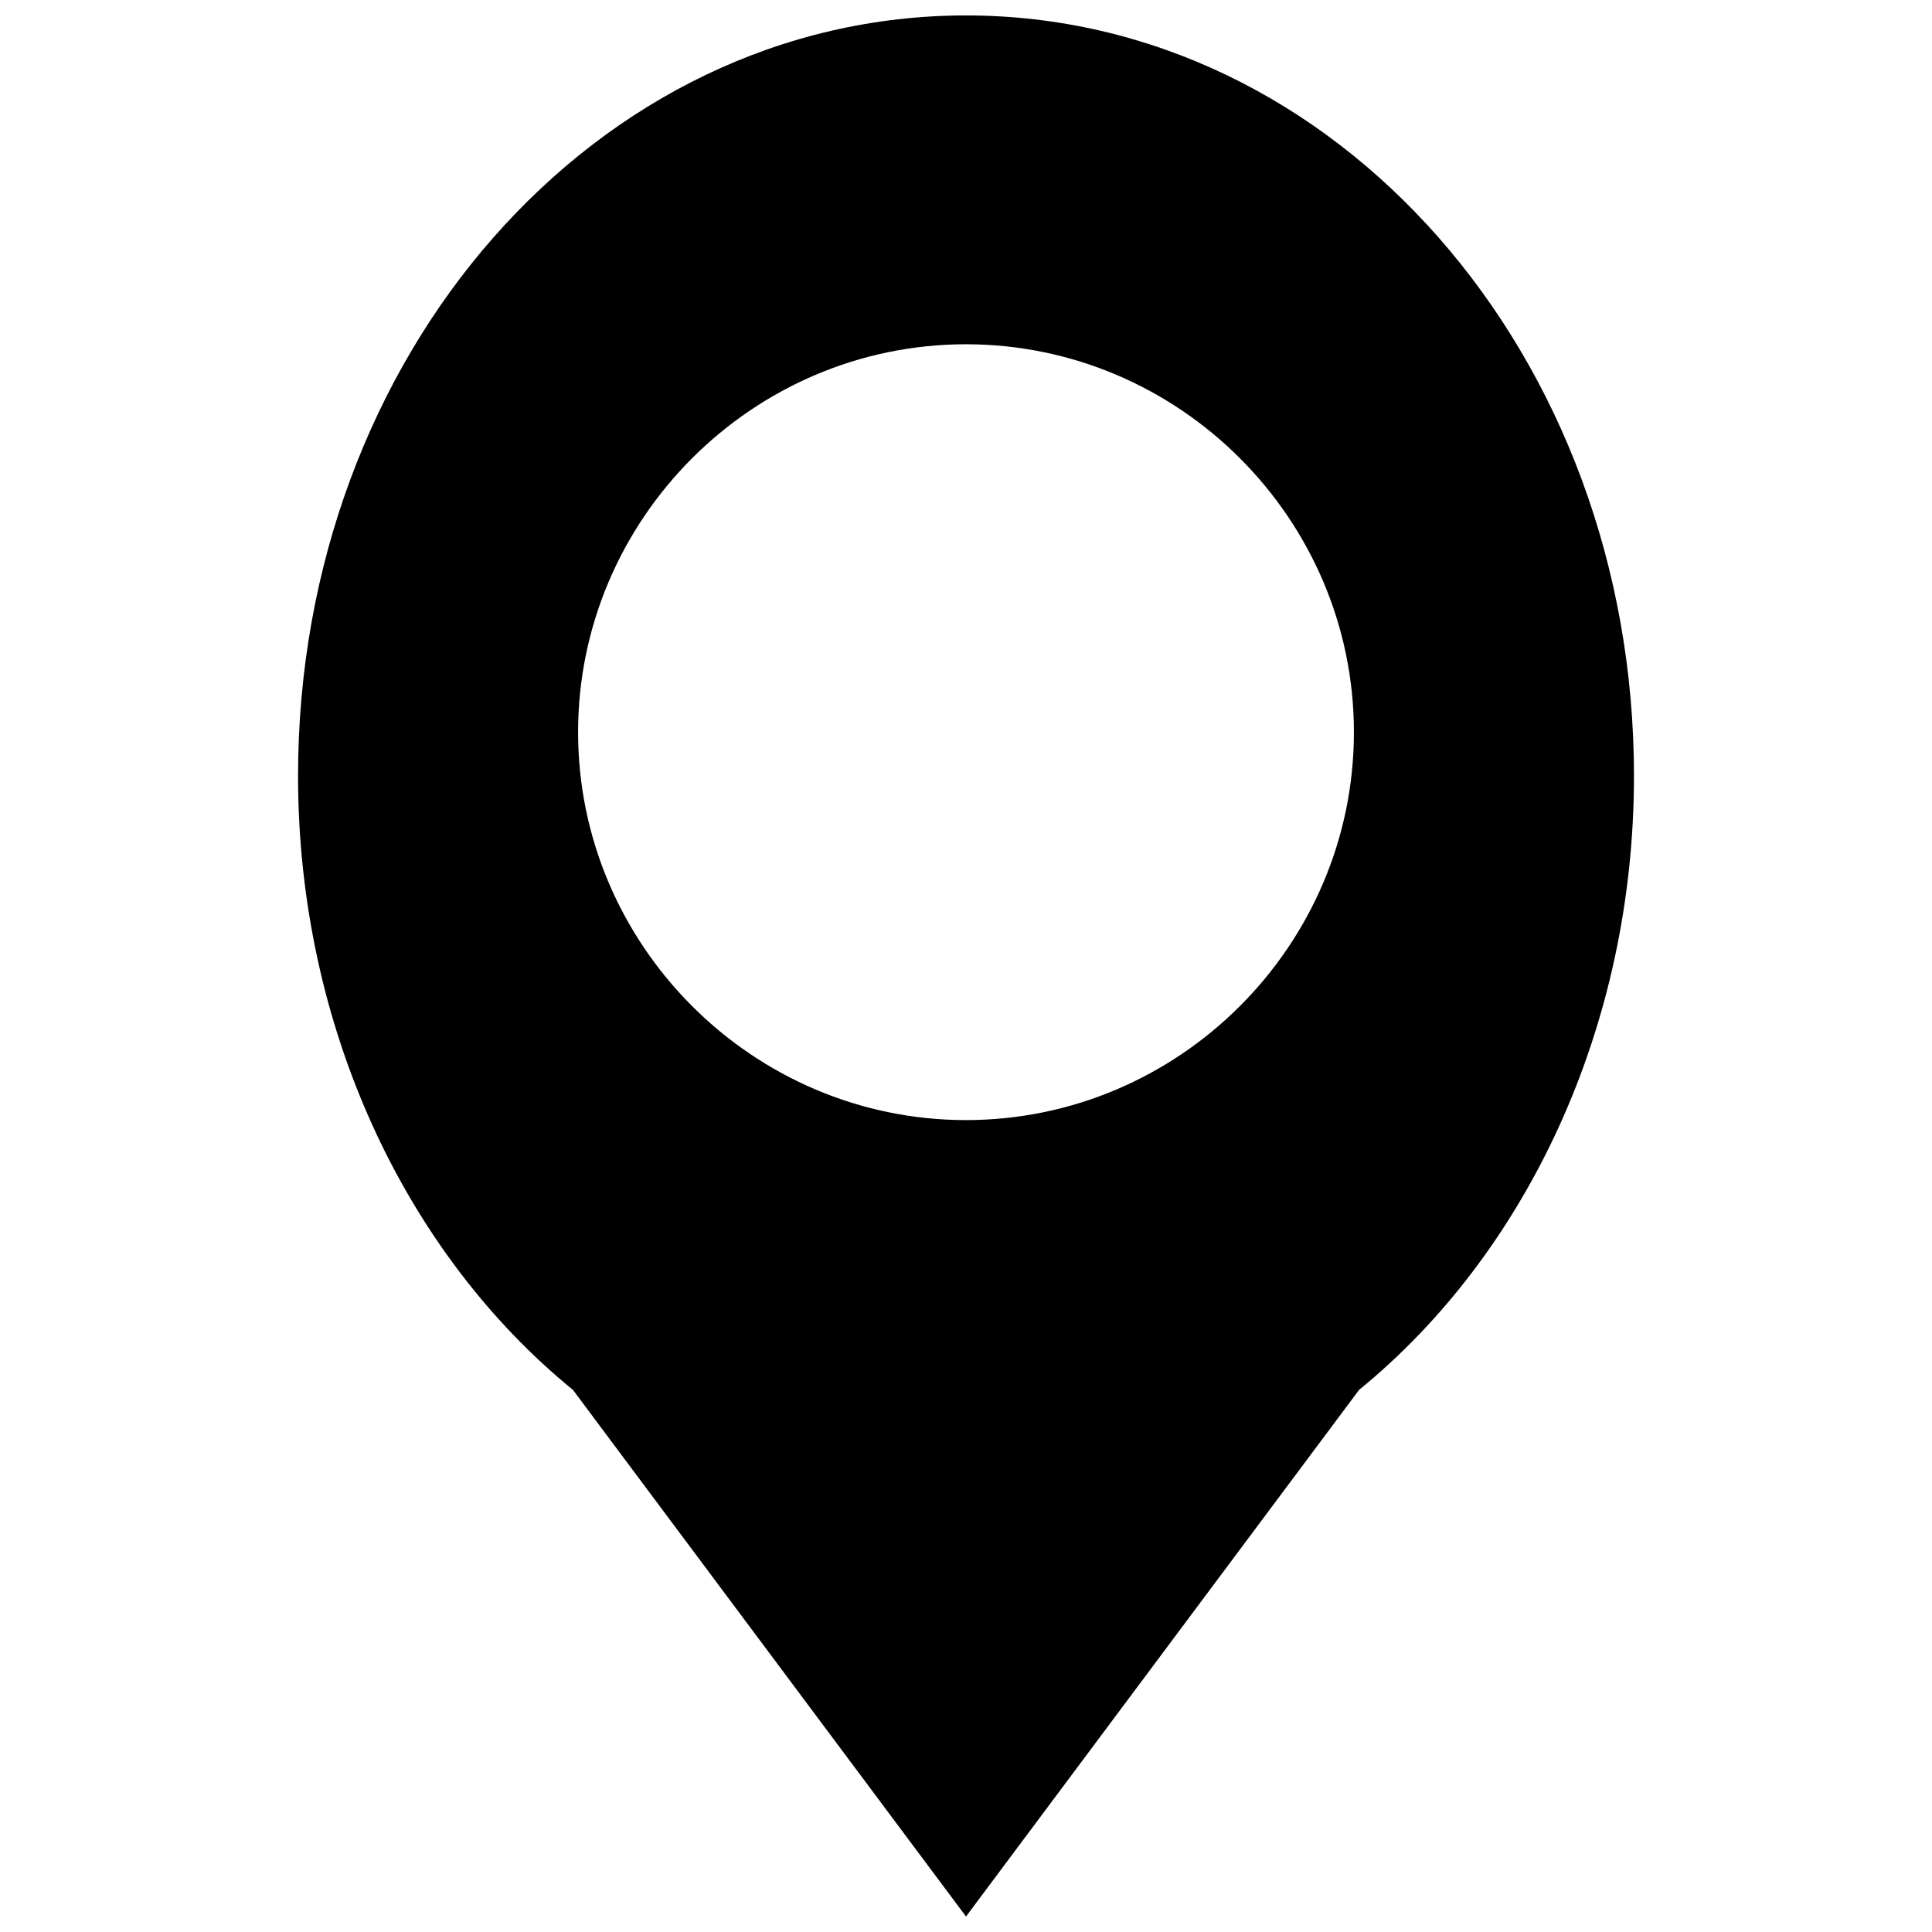 <?xml version="1.0" encoding="UTF-8"?>
<!-- The Best Svg Icon site in the world: iconSvg.co, Visit us! https://iconsvg.co -->
<svg width="800px" height="800px" version="1.1" viewBox="144 144 512 512" xmlns="http://www.w3.org/2000/svg">
 <defs>
  <clipPath id="a">
   <path d="m222 148.09h356v503.81h-356z"/>
  </clipPath>
 </defs>
 <g clip-path="url(#a)">
  <path d="m400 148.09c98.039 0 177.02 89.867 177.02 201.52 0 66.723-28.594 126.63-72.848 162.72l-104.17 139.57-104.17-139.57c-44.254-36.082-72.848-95.996-72.848-162.72 0-111.66 78.977-201.52 177.02-201.52zm0 87.145c56.508 0 102.8 46.297 102.8 102.8 0 56.508-46.297 102.8-102.8 102.8s-102.8-46.297-102.8-102.8c0-56.508 46.297-102.8 102.8-102.8z" fill-rule="evenodd"/>
 </g>
</svg>